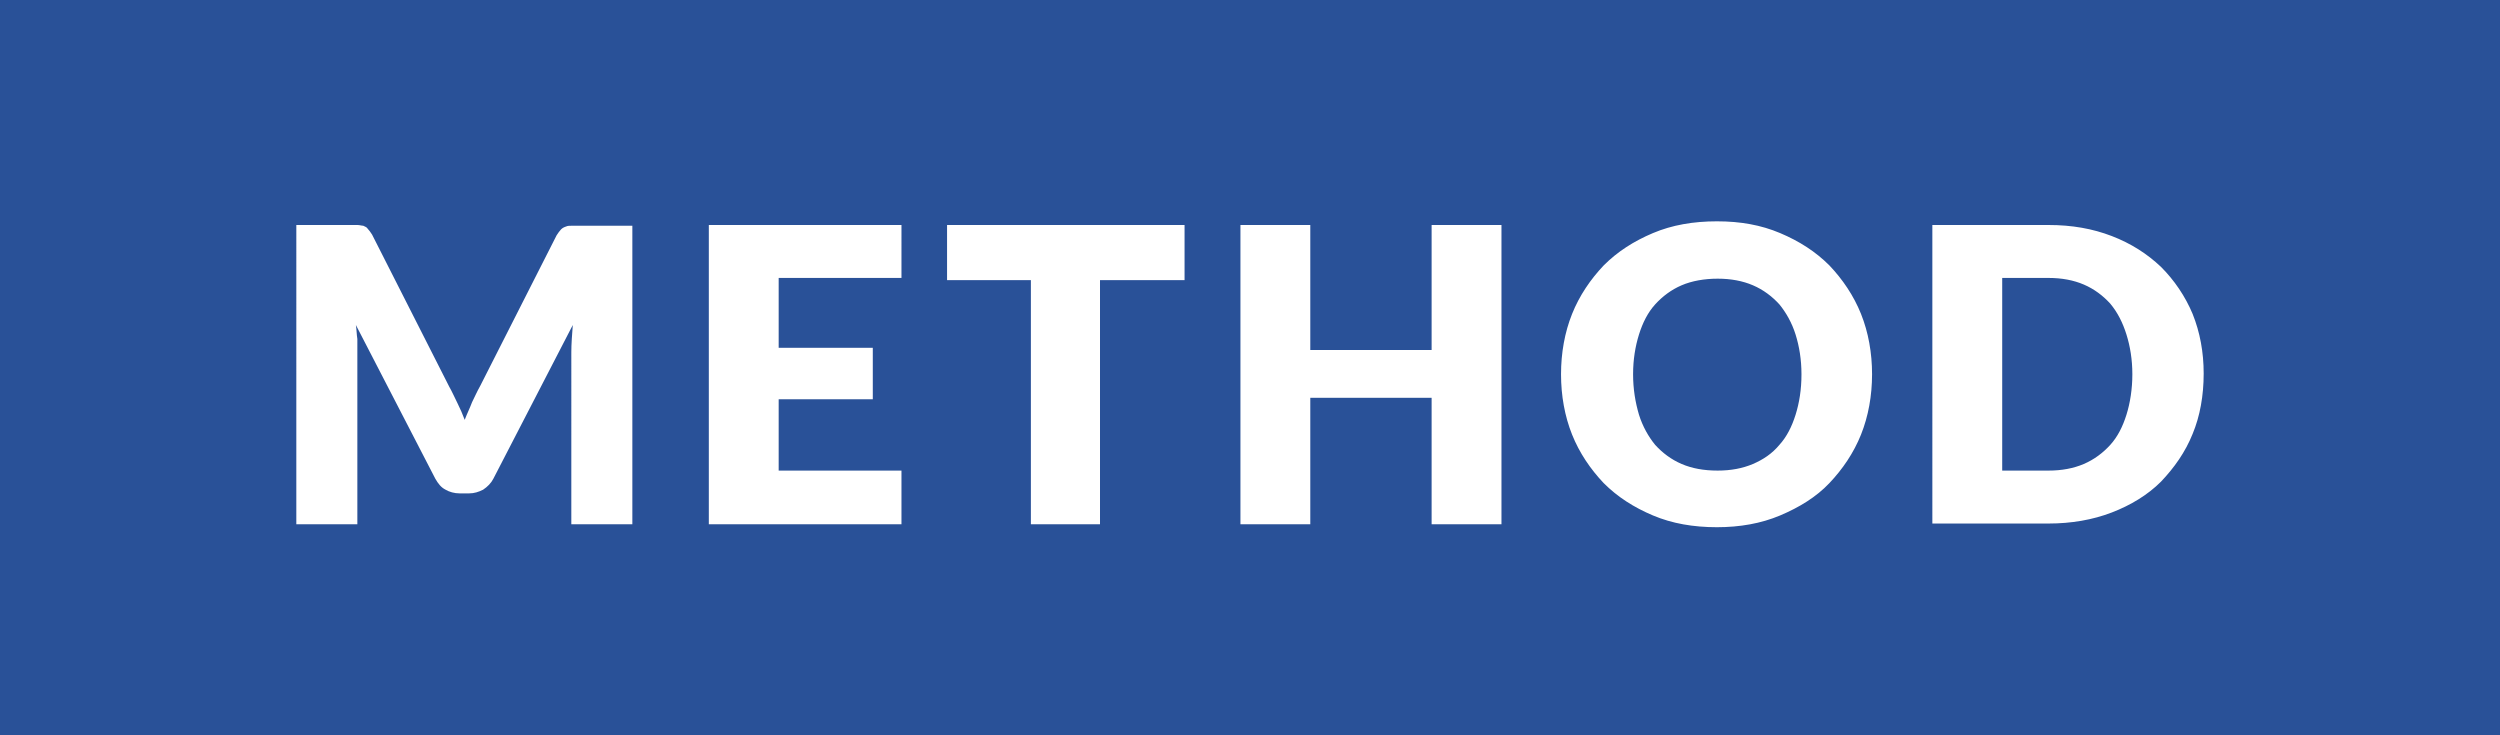 <?xml version="1.0" encoding="utf-8"?>
<!-- Generator: Adobe Illustrator 24.0.0, SVG Export Plug-In . SVG Version: 6.00 Build 0)  -->
<svg version="1.1" id="レイヤー_1" xmlns="http://www.w3.org/2000/svg" xmlns:xlink="http://www.w3.org/1999/xlink" x="0px"
	 y="0px" viewBox="0 0 340 100" style="enable-background:new 0 0 340 100;" xml:space="preserve">
<style type="text/css">
	.st0{fill:#295198;}
</style>
<path class="st0" d="M244.2,45.5c-0.5-1.6-1.3-3-2.2-4.1c-1-1.1-2.2-2-3.6-2.6c-1.4-0.6-3-0.9-4.8-0.9c-1.8,0-3.5,0.3-4.9,0.9
	c-1.4,0.6-2.6,1.5-3.6,2.6c-1,1.1-1.7,2.5-2.2,4.1c-0.5,1.6-0.8,3.4-0.8,5.4c0,2,0.3,3.8,0.8,5.5c0.5,1.6,1.3,3,2.2,4.1
	c1,1.1,2.2,2,3.6,2.6c1.4,0.6,3,0.9,4.9,0.9c1.8,0,3.4-0.3,4.8-0.9c1.4-0.6,2.6-1.4,3.6-2.6c1-1.1,1.7-2.5,2.2-4.1
	c0.5-1.6,0.8-3.4,0.8-5.5C245,48.9,244.7,47.1,244.2,45.5z M244.2,45.5c-0.5-1.6-1.3-3-2.2-4.1c-1-1.1-2.2-2-3.6-2.6
	c-1.4-0.6-3-0.9-4.8-0.9c-1.8,0-3.5,0.3-4.9,0.9c-1.4,0.6-2.6,1.5-3.6,2.6c-1,1.1-1.7,2.5-2.2,4.1c-0.5,1.6-0.8,3.4-0.8,5.4
	c0,2,0.3,3.8,0.8,5.5c0.5,1.6,1.3,3,2.2,4.1c1,1.1,2.2,2,3.6,2.6c1.4,0.6,3,0.9,4.9,0.9c1.8,0,3.4-0.3,4.8-0.9
	c1.4-0.6,2.6-1.4,3.6-2.6c1-1.1,1.7-2.5,2.2-4.1c0.5-1.6,0.8-3.4,0.8-5.5C245,48.9,244.7,47.1,244.2,45.5z M0,0v100h340V0H0z
	 M86,71.3h-8.3V47.9c0-1.1,0.1-2.4,0.2-3.7L67.1,65.1c-0.3,0.6-0.8,1.1-1.4,1.5c-0.6,0.3-1.2,0.5-1.9,0.5h-1.3
	c-0.7,0-1.4-0.2-1.9-0.5c-0.6-0.3-1-0.8-1.4-1.5L48.4,44.2c0.1,0.6,0.1,1.3,0.2,1.9c0,0.6,0,1.2,0,1.8v23.4h-8.3V30.6h8.3
	c0.3,0,0.6,0.1,0.8,0.1c0.2,0.1,0.5,0.2,0.6,0.4c0.2,0.2,0.4,0.5,0.6,0.8l10.5,20.7c0.4,0.7,0.7,1.4,1.1,2.2c0.4,0.8,0.7,1.5,1,2.3
	c0.3-0.8,0.7-1.6,1-2.4c0.4-0.8,0.7-1.5,1.1-2.2L75.7,32c0.2-0.3,0.4-0.6,0.6-0.8c0.2-0.2,0.4-0.3,0.7-0.4c0.2-0.1,0.5-0.1,0.8-0.1
	H86V71.3z M122.6,37.8h-16.7v9.5h12.8v7h-12.8V64h16.7v7.3H96.4V30.6h26.2V37.8z M161.1,38.1h-11.5v33.2h-9.4V38.1h-11.4v-7.5h32.3
	V38.1z M204.2,71.3h-9.5V54.1h-16.5v17.2h-9.5V30.6h9.5v17h16.5v-17h9.5V71.3z M253.1,59.1c-1,2.5-2.5,4.7-4.3,6.6
	c-1.8,1.9-4.1,3.3-6.7,4.4c-2.6,1.1-5.5,1.6-8.6,1.6c-3.2,0-6.1-0.5-8.7-1.6c-2.6-1.1-4.8-2.5-6.7-4.4c-1.8-1.9-3.3-4.1-4.3-6.6
	c-1-2.5-1.5-5.3-1.5-8.2s0.5-5.7,1.5-8.2c1-2.5,2.5-4.7,4.3-6.6c1.9-1.9,4.1-3.3,6.7-4.4c2.6-1.1,5.5-1.6,8.7-1.6
	c3.2,0,6,0.5,8.6,1.6c2.6,1.1,4.8,2.5,6.7,4.4c1.8,1.9,3.3,4.1,4.3,6.6c1,2.5,1.5,5.3,1.5,8.2C254.6,53.8,254.1,56.6,253.1,59.1z
	 M298.2,59c-1,2.5-2.5,4.6-4.3,6.5c-1.8,1.8-4.1,3.2-6.7,4.2c-2.6,1-5.5,1.5-8.6,1.5h-15.8V30.6h15.8c3.2,0,6,0.5,8.6,1.5
	c2.6,1,4.8,2.4,6.7,4.2c1.8,1.8,3.3,4,4.3,6.4c1,2.5,1.5,5.2,1.5,8.1C299.7,53.8,299.2,56.6,298.2,59z M287,41.3
	c-1-1.1-2.2-2-3.6-2.6c-1.4-0.6-3-0.9-4.8-0.9h-6.3V64h6.3c1.8,0,3.4-0.3,4.8-0.9c1.4-0.6,2.6-1.5,3.6-2.6c1-1.1,1.7-2.5,2.2-4.1
	s0.8-3.5,0.8-5.5c0-2-0.3-3.8-0.8-5.4S288,42.5,287,41.3z M242,41.4c-1-1.1-2.2-2-3.6-2.6c-1.4-0.6-3-0.9-4.8-0.9
	c-1.8,0-3.5,0.3-4.9,0.9c-1.4,0.6-2.6,1.5-3.6,2.6c-1,1.1-1.7,2.5-2.2,4.1c-0.5,1.6-0.8,3.4-0.8,5.4c0,2,0.3,3.8,0.8,5.5
	c0.5,1.6,1.3,3,2.2,4.1c1,1.1,2.2,2,3.6,2.6c1.4,0.6,3,0.9,4.9,0.9c1.8,0,3.4-0.3,4.8-0.9c1.4-0.6,2.6-1.4,3.6-2.6
	c1-1.1,1.7-2.5,2.2-4.1c0.5-1.6,0.8-3.4,0.8-5.5c0-2-0.3-3.8-0.8-5.4C243.7,43.9,242.9,42.5,242,41.4z"/>
</svg>
